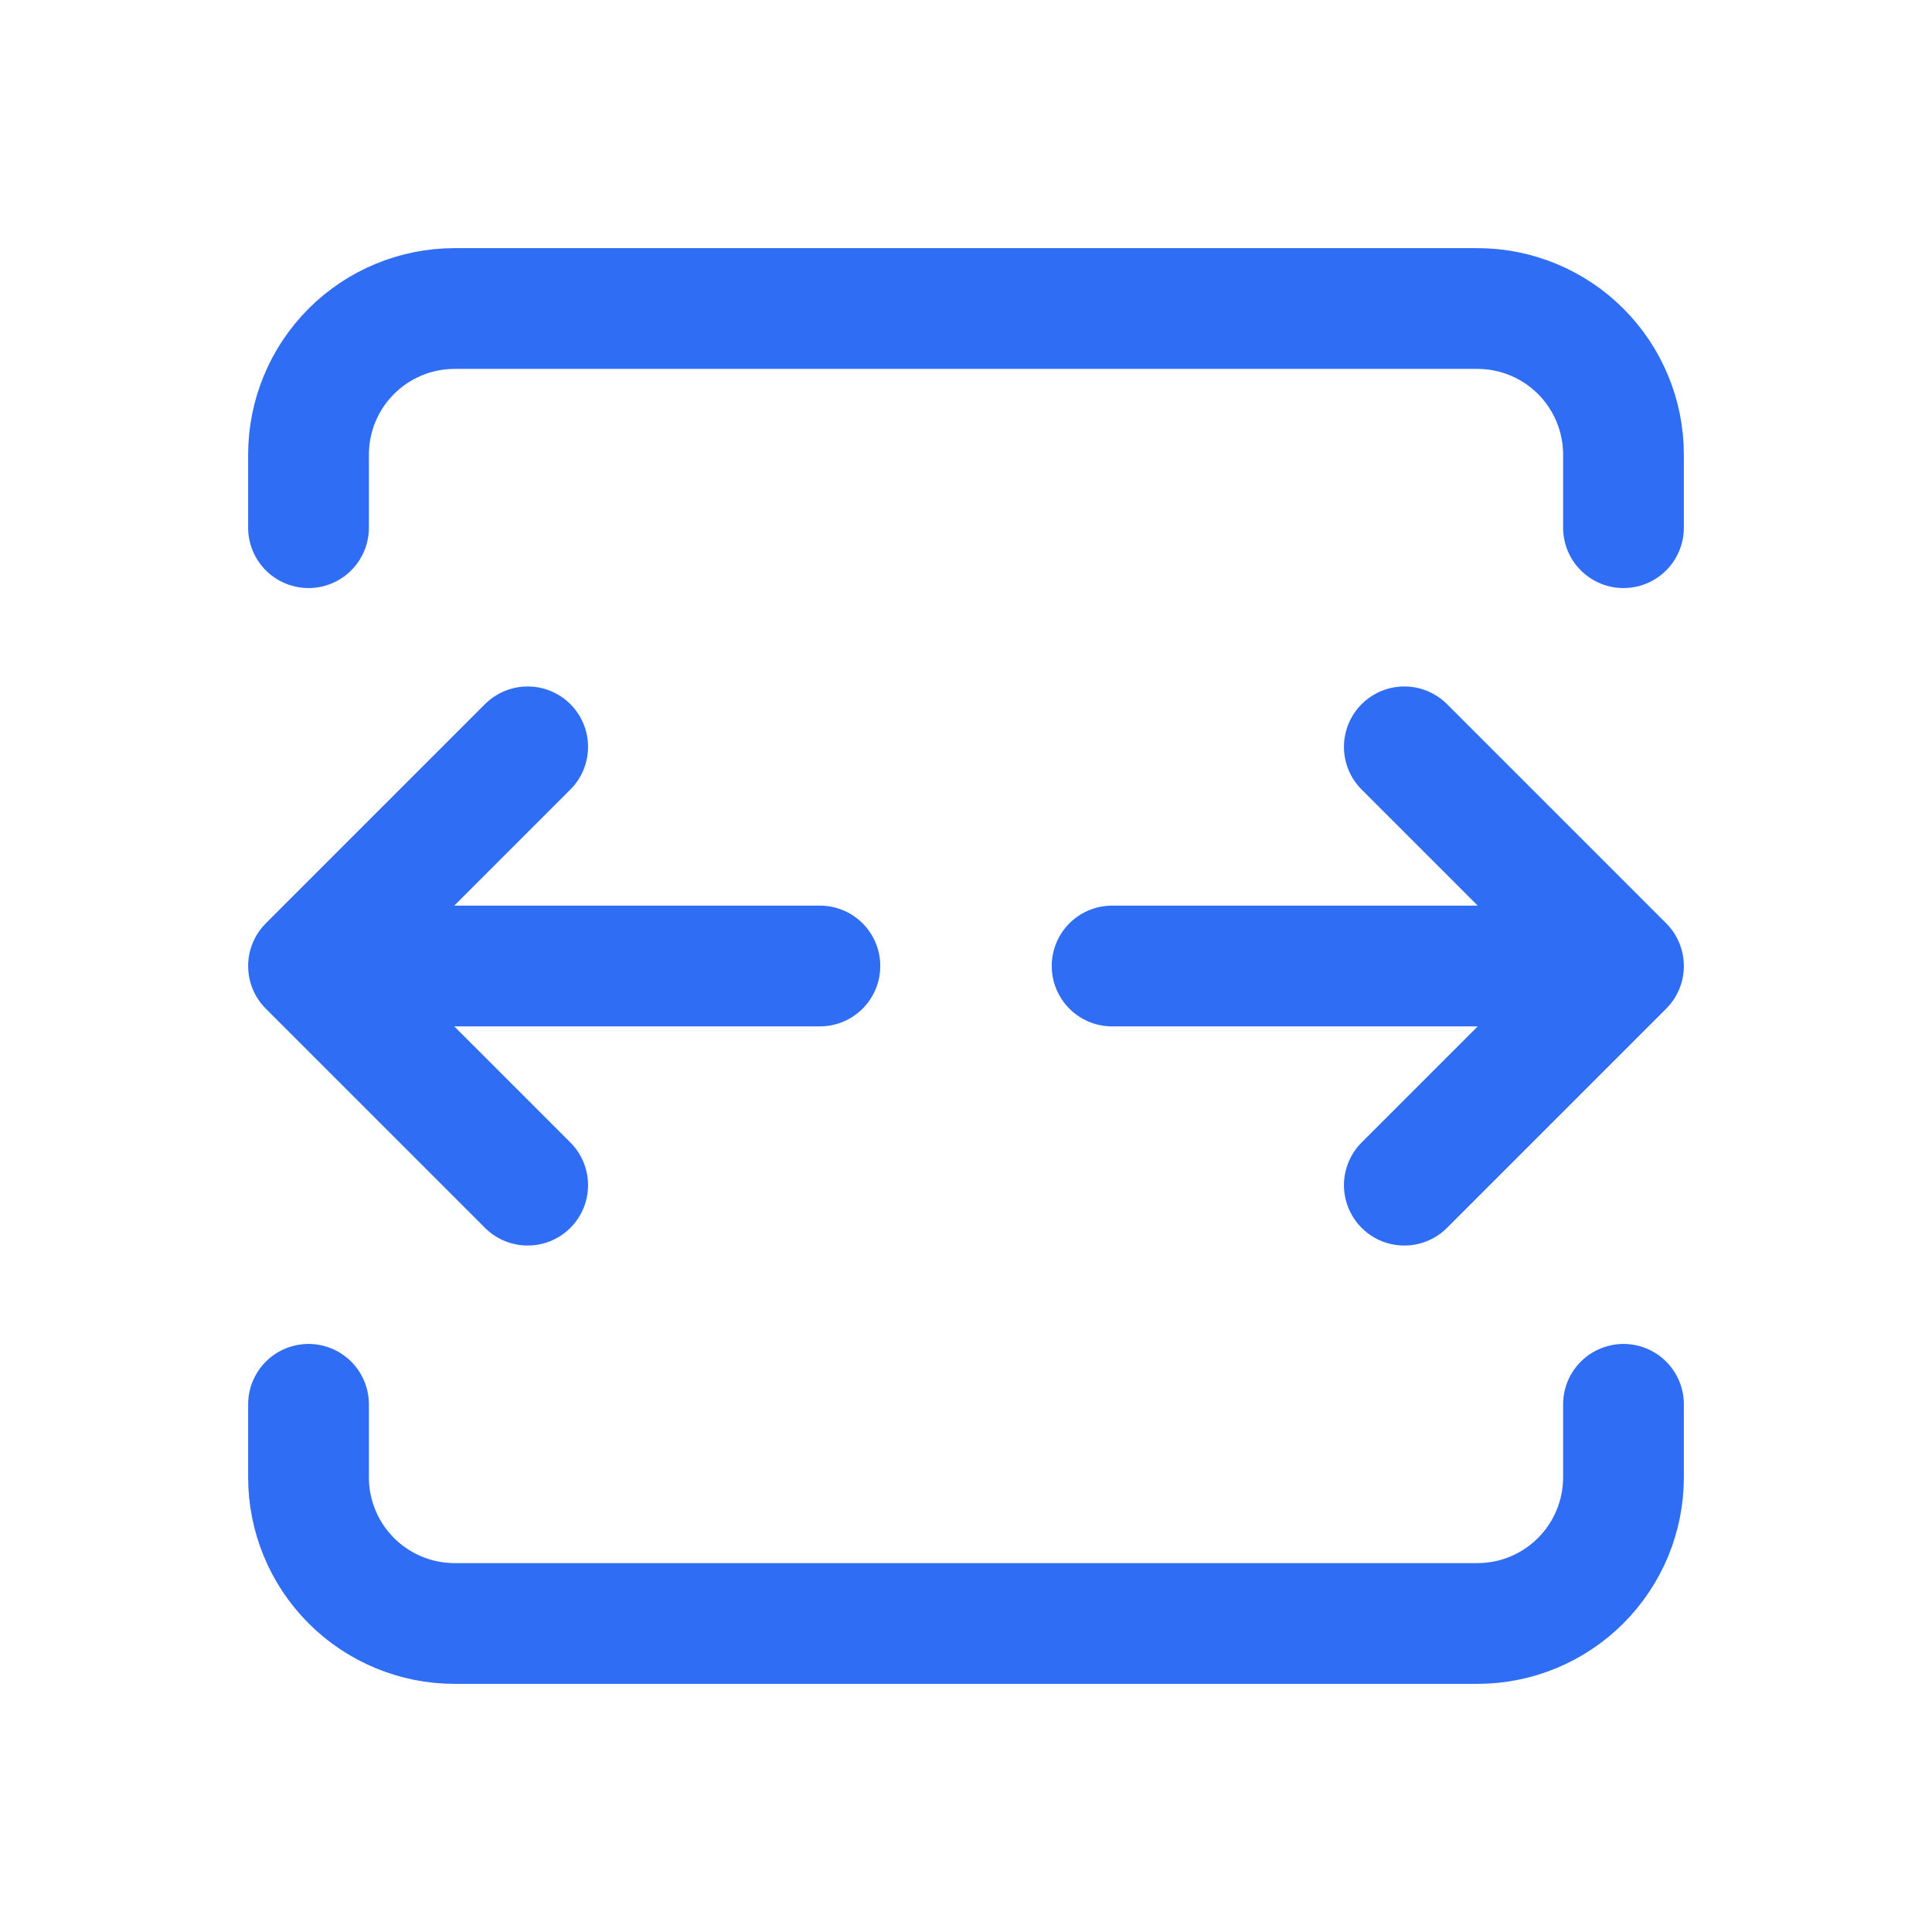 <svg xmlns="http://www.w3.org/2000/svg" fill="none" viewBox="0 0 64 64" height="64" width="64">
<path stroke-linejoin="round" stroke-linecap="round" stroke-width="4" stroke="#2F6DF4" d="M27.16 32H10.22M10.22 32L17.48 24.74M10.22 32L17.48 39.26M36.84 32H53.78M53.78 32L46.52 24.74M53.78 32L46.52 39.26M10.22 17.48V15.06C10.22 13.776 10.73 12.545 11.638 11.637C12.545 10.73 13.776 10.22 15.06 10.22H48.94C50.224 10.22 51.455 10.73 52.362 11.637C53.27 12.545 53.78 13.776 53.78 15.06V17.48M10.22 46.52V48.94C10.22 50.223 10.73 51.454 11.638 52.362C12.545 53.27 13.776 53.78 15.06 53.78H48.94C50.224 53.78 51.455 53.27 52.362 52.362C53.27 51.454 53.78 50.223 53.78 48.94V46.52"></path>
</svg>
